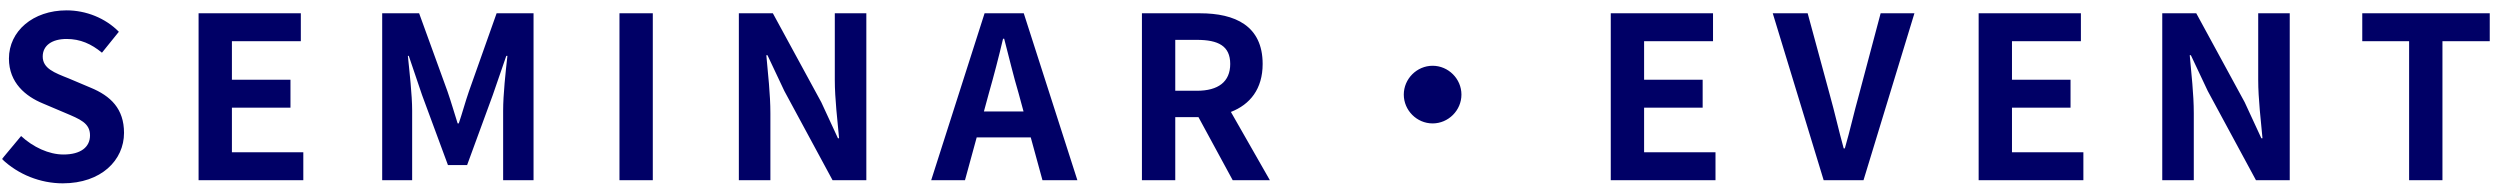 <svg width="333" height="25" viewBox="0 0 333 25" fill="none" xmlns="http://www.w3.org/2000/svg">
<mask id="mask0_252_1236" style="mask-type:alpha" maskUnits="userSpaceOnUse" x="0" y="0" width="333" height="25">
<rect width="333" height="25" fill="#D9D9D9"/>
</mask>
<g mask="url(#mask0_252_1236)">
<path d="M8.36 24.42C5.39 24.42 2.42 23.25 0.26 21.18L2.81 18.12C4.4 19.59 6.5 20.58 8.45 20.58C10.76 20.58 11.99 19.59 11.99 18.03C11.99 16.38 10.64 15.87 8.66 15.03L5.69 13.77C3.44 12.84 1.19 11.04 1.19 7.8C1.19 4.17 4.37 1.38 8.87 1.38C11.45 1.38 14.03 2.4 15.83 4.23L13.58 7.02C12.17 5.85 10.7 5.19 8.87 5.19C6.92 5.19 5.69 6.06 5.69 7.53C5.69 9.12 7.25 9.69 9.14 10.44L12.05 11.67C14.75 12.78 16.52 14.49 16.52 17.7C16.52 21.33 13.49 24.42 8.36 24.42ZM26.451 24V1.77H40.071V5.49H30.891V10.62H38.691V14.34H30.891V20.28H40.401V24H26.451ZM50.908 24V1.77H55.828L59.608 12.18C60.088 13.56 60.508 15.03 60.958 16.44H61.108C61.588 15.03 61.978 13.56 62.458 12.18L66.148 1.77H71.068V24H67.018V14.73C67.018 12.63 67.348 9.54 67.588 7.44H67.438L65.638 12.66L62.218 21.99H59.668L56.218 12.66L54.448 7.44H54.328C54.538 9.54 54.898 12.63 54.898 14.73V24H50.908ZM82.513 24V1.77H86.953V24H82.513ZM98.415 24V1.77H102.946L109.396 13.62L111.616 18.42H111.766C111.556 16.11 111.196 13.17 111.196 10.65V1.77H115.396V24H110.896L104.476 12.12L102.226 7.35H102.076C102.286 9.75 102.616 12.54 102.616 15.09V24H98.415ZM131.716 12.42L131.056 14.85H136.336L135.676 12.42C134.986 10.11 134.386 7.56 133.756 5.16H133.606C133.036 7.59 132.376 10.11 131.716 12.42ZM124.036 24L131.146 1.77H136.366L143.506 24H138.856L137.296 18.3H130.096L128.536 24H124.036ZM152.105 24V1.77H159.845C164.495 1.77 168.185 3.42 168.185 8.52C168.185 11.85 166.505 13.92 163.955 14.91L169.145 24H164.195L159.635 15.6H156.545V24H152.105ZM156.545 12.09H159.425C162.275 12.09 163.865 10.89 163.865 8.52C163.865 6.12 162.275 5.31 159.425 5.31H156.545V12.09ZM190.824 8.76C192.924 8.76 194.664 10.5 194.664 12.6C194.664 14.7 192.924 16.44 190.824 16.44C188.724 16.44 186.984 14.7 186.984 12.6C186.984 10.5 188.724 8.76 190.824 8.76ZM214.554 24V1.77H228.174V5.49H218.994V10.62H226.794V14.34H218.994V20.28H228.504V24H214.554ZM242.911 24L236.131 1.77H240.781L243.721 12.6C244.411 15.06 244.891 17.28 245.581 19.77H245.731C246.451 17.28 246.931 15.06 247.621 12.6L250.501 1.77H255.001L248.221 24H242.911ZM263.556 24V1.77H277.176V5.49H267.996V10.62H275.796V14.34H267.996V20.28H277.506V24H263.556ZM288.013 24V1.77H292.543L298.993 13.62L301.213 18.42H301.363C301.153 16.11 300.793 13.17 300.793 10.65V1.77H304.993V24H300.493L294.073 12.12L291.823 7.35H291.673C291.883 9.75 292.213 12.54 292.213 15.09V24H288.013ZM320.894 24V5.49H314.654V1.77H331.634V5.49H325.334V24H320.894Z" fill="#000066"/>
</g>
</svg>
